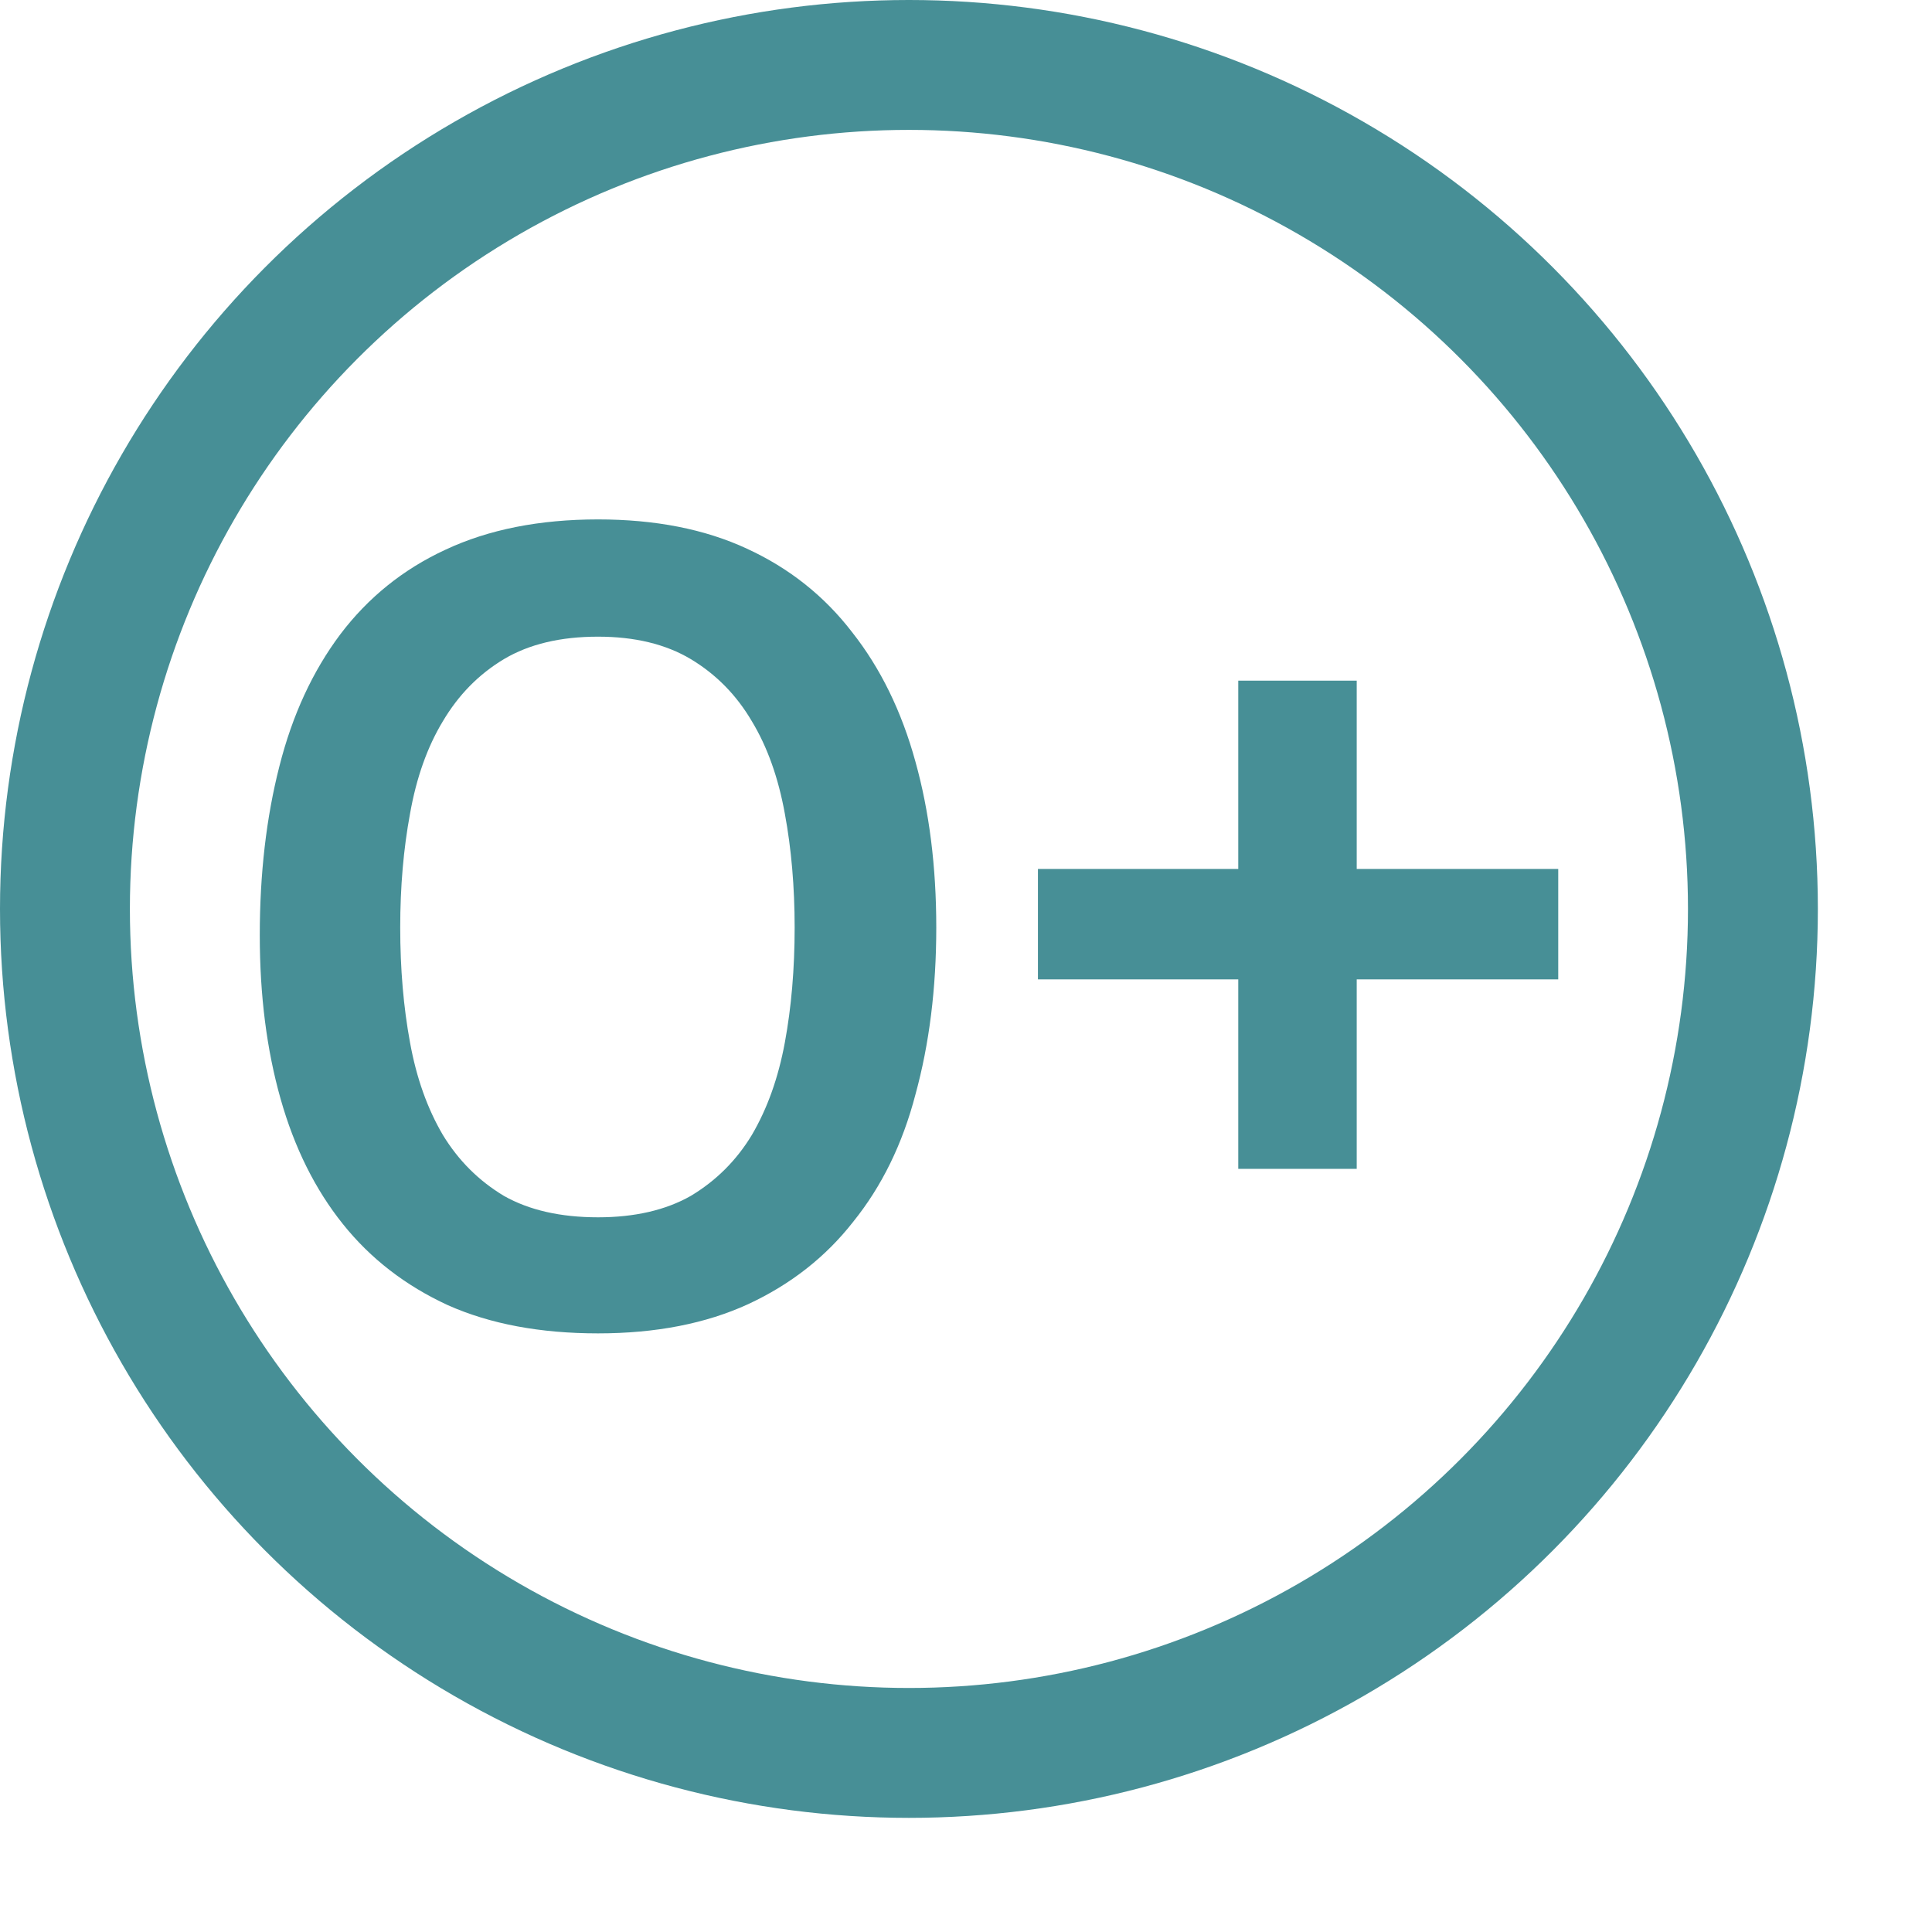 <svg width="13" height="13" viewBox="0 0 13 13" fill="none" xmlns="http://www.w3.org/2000/svg">
<circle cx="6.116" cy="6.116" r="5.679" stroke="#478F96" stroke-width="0.874"/>
<path d="M6.984 5.847H8.332V4.58H9.129V5.847H10.485V6.59H9.129V7.865H8.332V6.59H6.984V5.847Z" fill="#478F96"/>
<path d="M6.3 6.241C6.3 6.651 6.253 7.025 6.16 7.364C6.073 7.698 5.933 7.983 5.741 8.221C5.555 8.459 5.319 8.643 5.035 8.775C4.75 8.906 4.413 8.972 4.024 8.972C3.635 8.972 3.298 8.909 3.013 8.782C2.729 8.651 2.493 8.469 2.307 8.236C2.121 8.004 1.981 7.723 1.888 7.394C1.795 7.065 1.748 6.699 1.748 6.294C1.748 5.879 1.792 5.5 1.88 5.156C1.967 4.812 2.104 4.516 2.29 4.268C2.477 4.021 2.712 3.831 2.997 3.699C3.287 3.563 3.63 3.495 4.024 3.495C4.407 3.495 4.742 3.56 5.026 3.692C5.311 3.823 5.547 4.011 5.733 4.253C5.925 4.496 6.067 4.787 6.16 5.126C6.253 5.46 6.3 5.831 6.3 6.241ZM2.693 6.241C2.693 6.519 2.715 6.777 2.759 7.015C2.802 7.253 2.876 7.46 2.98 7.637C3.085 7.809 3.221 7.945 3.391 8.047C3.561 8.143 3.772 8.191 4.024 8.191C4.27 8.191 4.479 8.143 4.648 8.047C4.818 7.945 4.955 7.809 5.059 7.637C5.163 7.46 5.237 7.253 5.281 7.015C5.325 6.777 5.347 6.519 5.347 6.241C5.347 5.968 5.325 5.712 5.281 5.475C5.237 5.232 5.163 5.025 5.059 4.853C4.955 4.676 4.818 4.537 4.648 4.435C4.479 4.334 4.27 4.284 4.024 4.284C3.772 4.284 3.561 4.334 3.391 4.435C3.221 4.537 3.085 4.676 2.98 4.853C2.876 5.025 2.802 5.232 2.759 5.475C2.715 5.712 2.693 5.968 2.693 6.241Z" fill="#478F96"/>
</svg>

